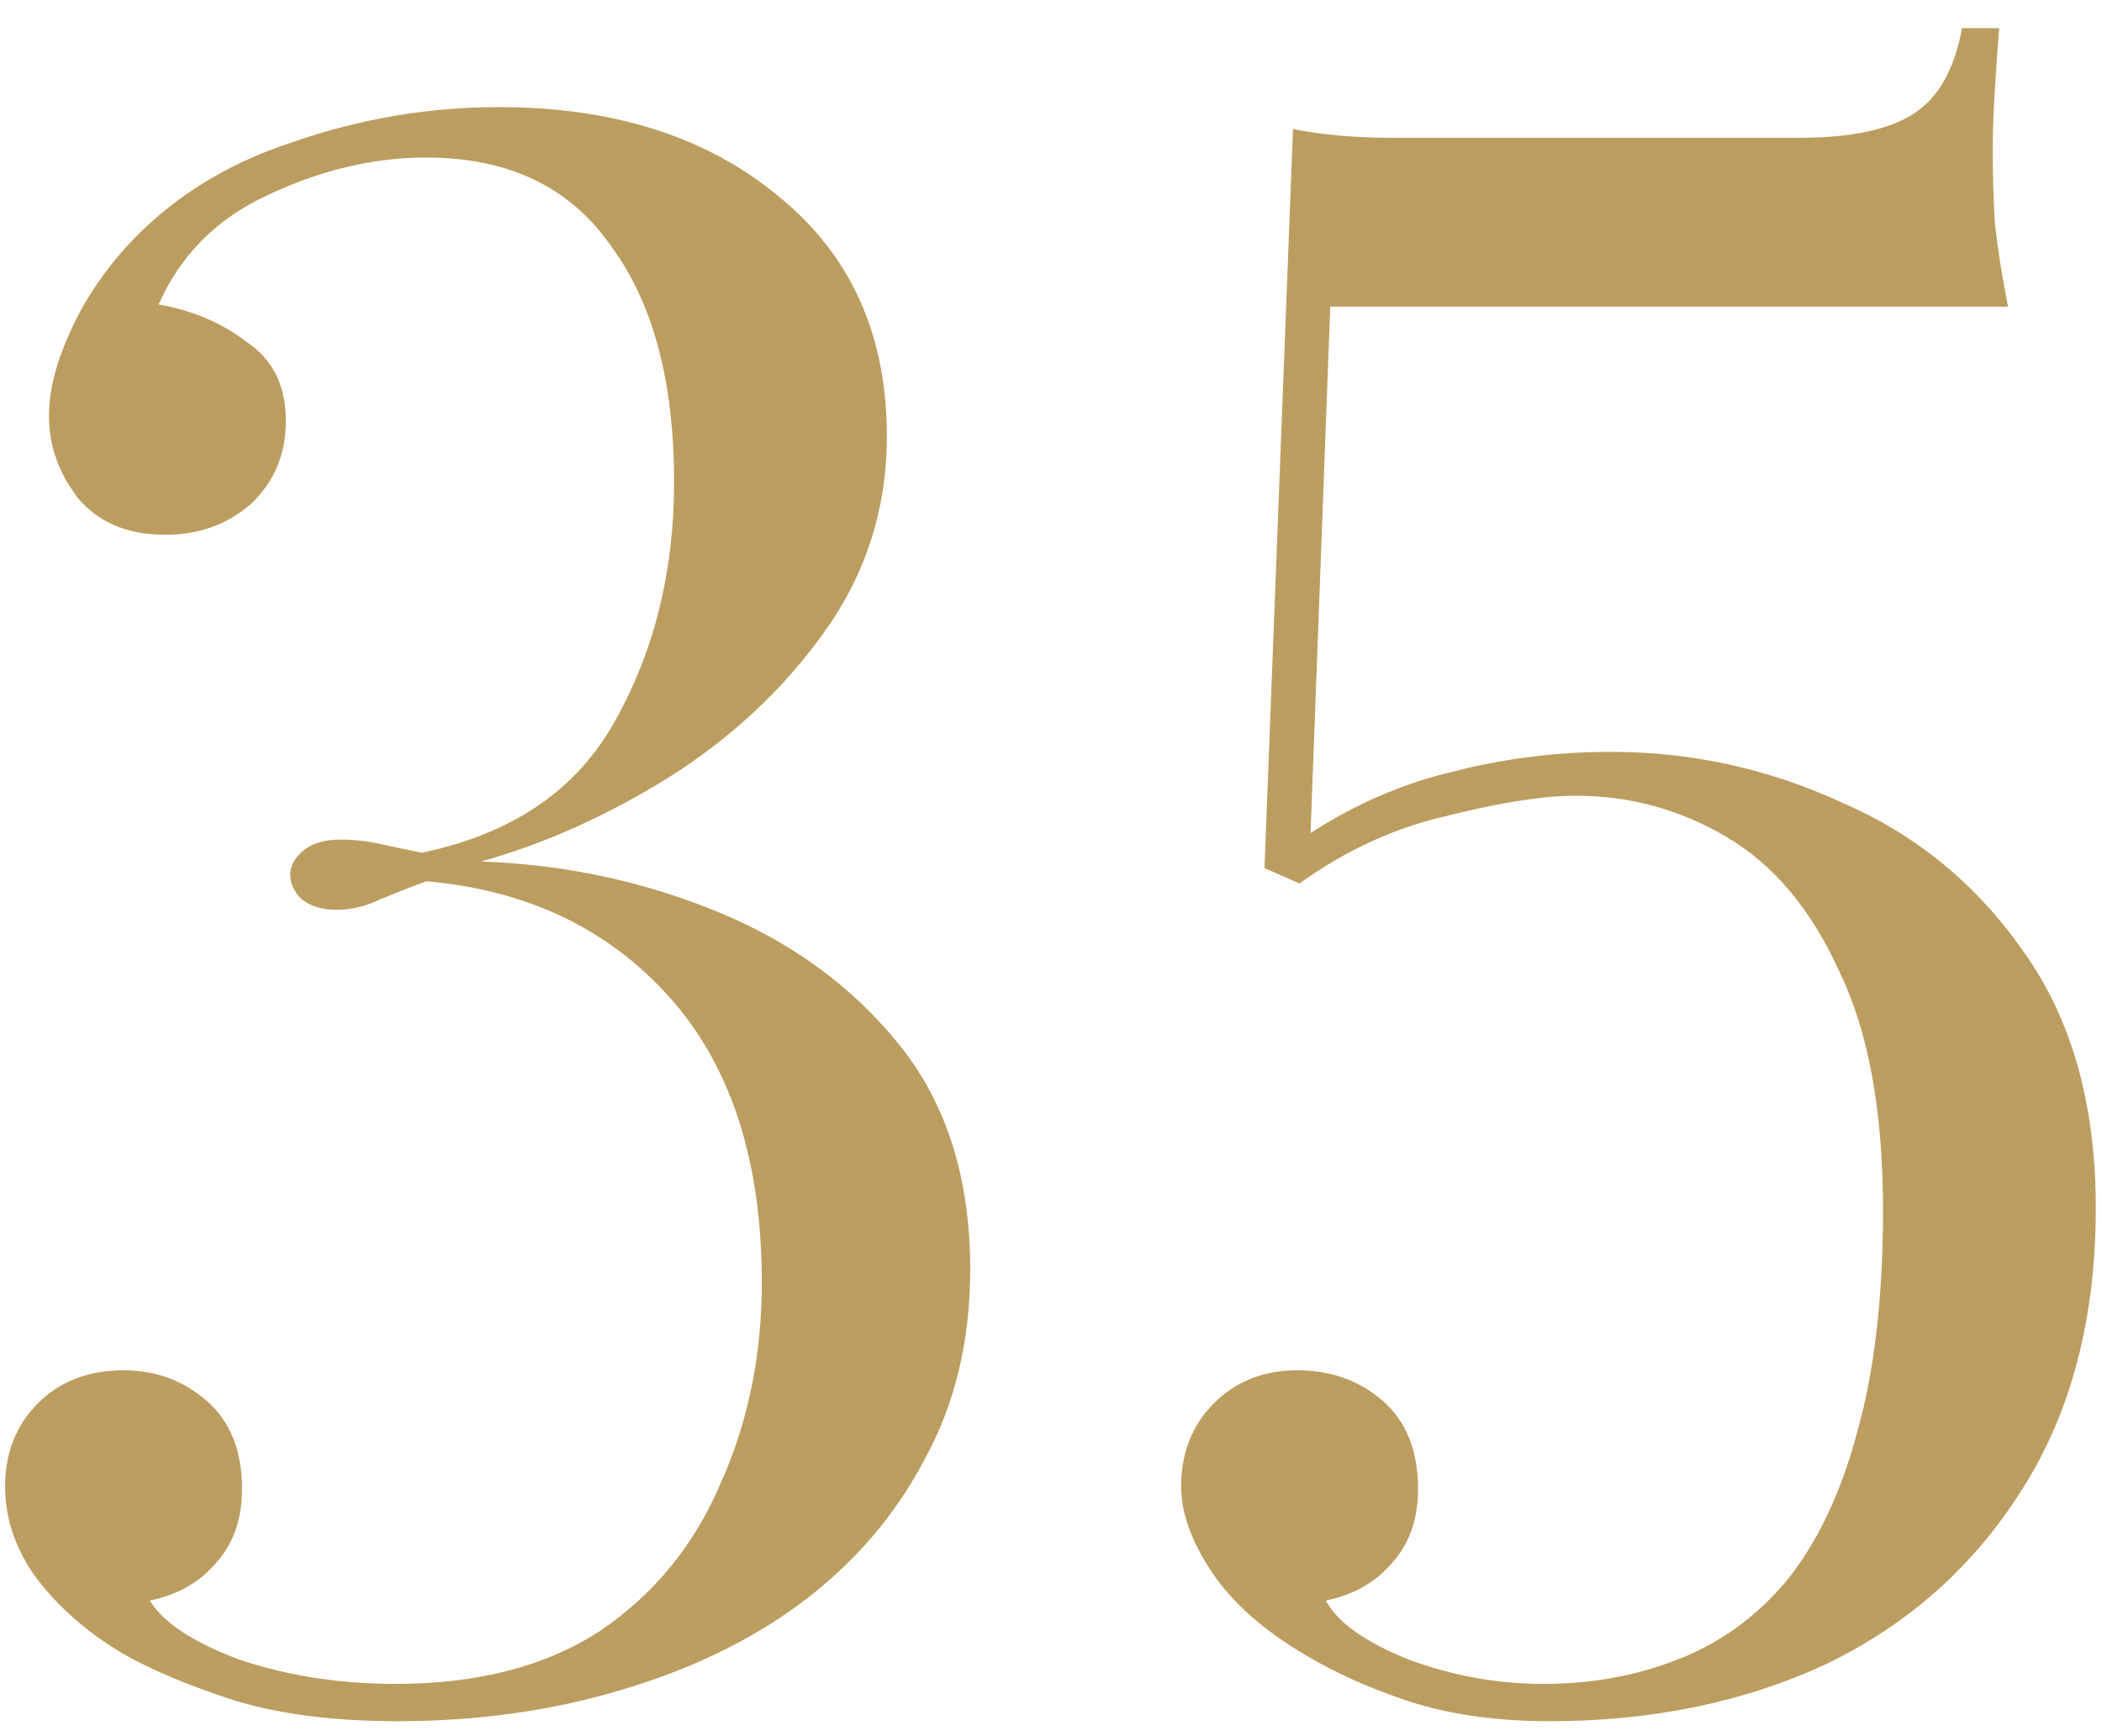 <?xml version="1.0" encoding="UTF-8"?> <svg xmlns="http://www.w3.org/2000/svg" width="46" height="38" viewBox="0 0 46 38" fill="none"><path d="M10.912 2.344C13.44 2.344 15.488 3 17.056 4.312C18.624 5.592 19.408 7.336 19.408 9.544C19.408 11.144 18.944 12.584 18.016 13.864C17.12 15.112 15.984 16.168 14.608 17.032C13.264 17.864 11.904 18.472 10.528 18.856C12.352 18.92 14.08 19.288 15.712 19.96C17.344 20.632 18.672 21.608 19.696 22.888C20.72 24.168 21.232 25.8 21.232 27.784C21.232 29.352 20.896 30.744 20.224 31.96C19.584 33.176 18.688 34.216 17.536 35.08C16.416 35.912 15.088 36.552 13.552 37C12.048 37.448 10.432 37.672 8.704 37.672C7.136 37.672 5.824 37.48 4.768 37.096C3.744 36.744 2.944 36.376 2.368 35.992C1.696 35.544 1.152 35.032 0.736 34.456C0.32 33.848 0.112 33.208 0.112 32.536C0.112 31.8 0.352 31.192 0.832 30.712C1.312 30.232 1.936 29.992 2.704 29.992C3.408 29.992 4.016 30.216 4.528 30.664C5.04 31.112 5.296 31.752 5.296 32.584C5.296 33.256 5.104 33.8 4.72 34.216C4.368 34.632 3.888 34.904 3.28 35.032C3.568 35.512 4.224 35.944 5.248 36.328C6.304 36.68 7.44 36.856 8.656 36.856C10.448 36.856 11.936 36.472 13.12 35.704C14.304 34.904 15.184 33.832 15.76 32.488C16.368 31.144 16.672 29.672 16.672 28.072C16.672 25.416 16 23.336 14.656 21.832C13.312 20.328 11.536 19.48 9.328 19.288C8.816 19.48 8.416 19.64 8.128 19.768C7.872 19.864 7.616 19.912 7.36 19.912C7.04 19.912 6.784 19.832 6.592 19.672C6.432 19.512 6.352 19.336 6.352 19.144C6.352 18.952 6.448 18.776 6.64 18.616C6.832 18.456 7.104 18.376 7.456 18.376C7.744 18.376 8.032 18.408 8.32 18.472C8.608 18.536 8.912 18.6 9.232 18.664C11.216 18.248 12.624 17.288 13.456 15.784C14.32 14.248 14.752 12.504 14.752 10.552C14.752 8.344 14.288 6.616 13.36 5.368C12.464 4.088 11.12 3.448 9.328 3.448C8.176 3.448 7.024 3.72 5.872 4.264C4.752 4.776 3.952 5.576 3.472 6.664C4.208 6.792 4.848 7.064 5.392 7.48C5.968 7.864 6.256 8.44 6.256 9.208C6.256 9.944 6 10.552 5.488 11.032C4.976 11.48 4.352 11.704 3.616 11.704C2.784 11.704 2.144 11.432 1.696 10.888C1.28 10.344 1.072 9.752 1.072 9.112C1.072 8.568 1.216 7.976 1.504 7.336C1.792 6.664 2.208 6.024 2.752 5.416C3.712 4.36 4.928 3.592 6.4 3.112C7.872 2.6 9.376 2.344 10.912 2.344ZM43.752 0.616C43.719 0.968 43.688 1.416 43.656 1.96C43.623 2.472 43.608 2.92 43.608 3.304C43.608 3.784 43.623 4.312 43.656 4.888C43.719 5.464 43.816 6.072 43.944 6.712H29.111L28.68 18.232C29.672 17.592 30.712 17.144 31.799 16.888C32.919 16.6 34.072 16.456 35.255 16.456C37.016 16.456 38.696 16.824 40.295 17.56C41.928 18.264 43.255 19.352 44.279 20.824C45.336 22.296 45.864 24.168 45.864 26.44C45.864 28.872 45.319 30.936 44.231 32.632C43.175 34.296 41.752 35.56 39.959 36.424C38.167 37.256 36.151 37.672 33.911 37.672C32.76 37.672 31.735 37.528 30.84 37.24C29.976 36.952 29.224 36.616 28.584 36.232C27.655 35.688 26.968 35.08 26.52 34.408C26.072 33.736 25.848 33.112 25.848 32.536C25.848 31.8 26.087 31.192 26.567 30.712C27.047 30.232 27.655 29.992 28.392 29.992C29.128 29.992 29.752 30.216 30.264 30.664C30.776 31.112 31.032 31.752 31.032 32.584C31.032 33.256 30.84 33.8 30.456 34.216C30.104 34.632 29.623 34.904 29.015 35.032C29.271 35.512 29.88 35.944 30.84 36.328C31.799 36.68 32.776 36.856 33.767 36.856C34.824 36.856 35.8 36.68 36.696 36.328C37.623 35.976 38.423 35.4 39.096 34.6C39.767 33.768 40.279 32.696 40.632 31.384C41.016 30.04 41.208 28.408 41.208 26.488C41.208 24.312 40.888 22.568 40.248 21.256C39.639 19.912 38.824 18.936 37.8 18.328C36.776 17.72 35.672 17.416 34.487 17.416C33.783 17.416 32.855 17.56 31.703 17.848C30.552 18.104 29.463 18.6 28.439 19.336L27.672 19L28.296 2.824C28.936 2.952 29.655 3.016 30.456 3.016H39.383C40.504 3.016 41.336 2.84 41.88 2.488C42.423 2.136 42.776 1.512 42.935 0.616H43.752Z" fill="#BB9D5F"></path></svg> 